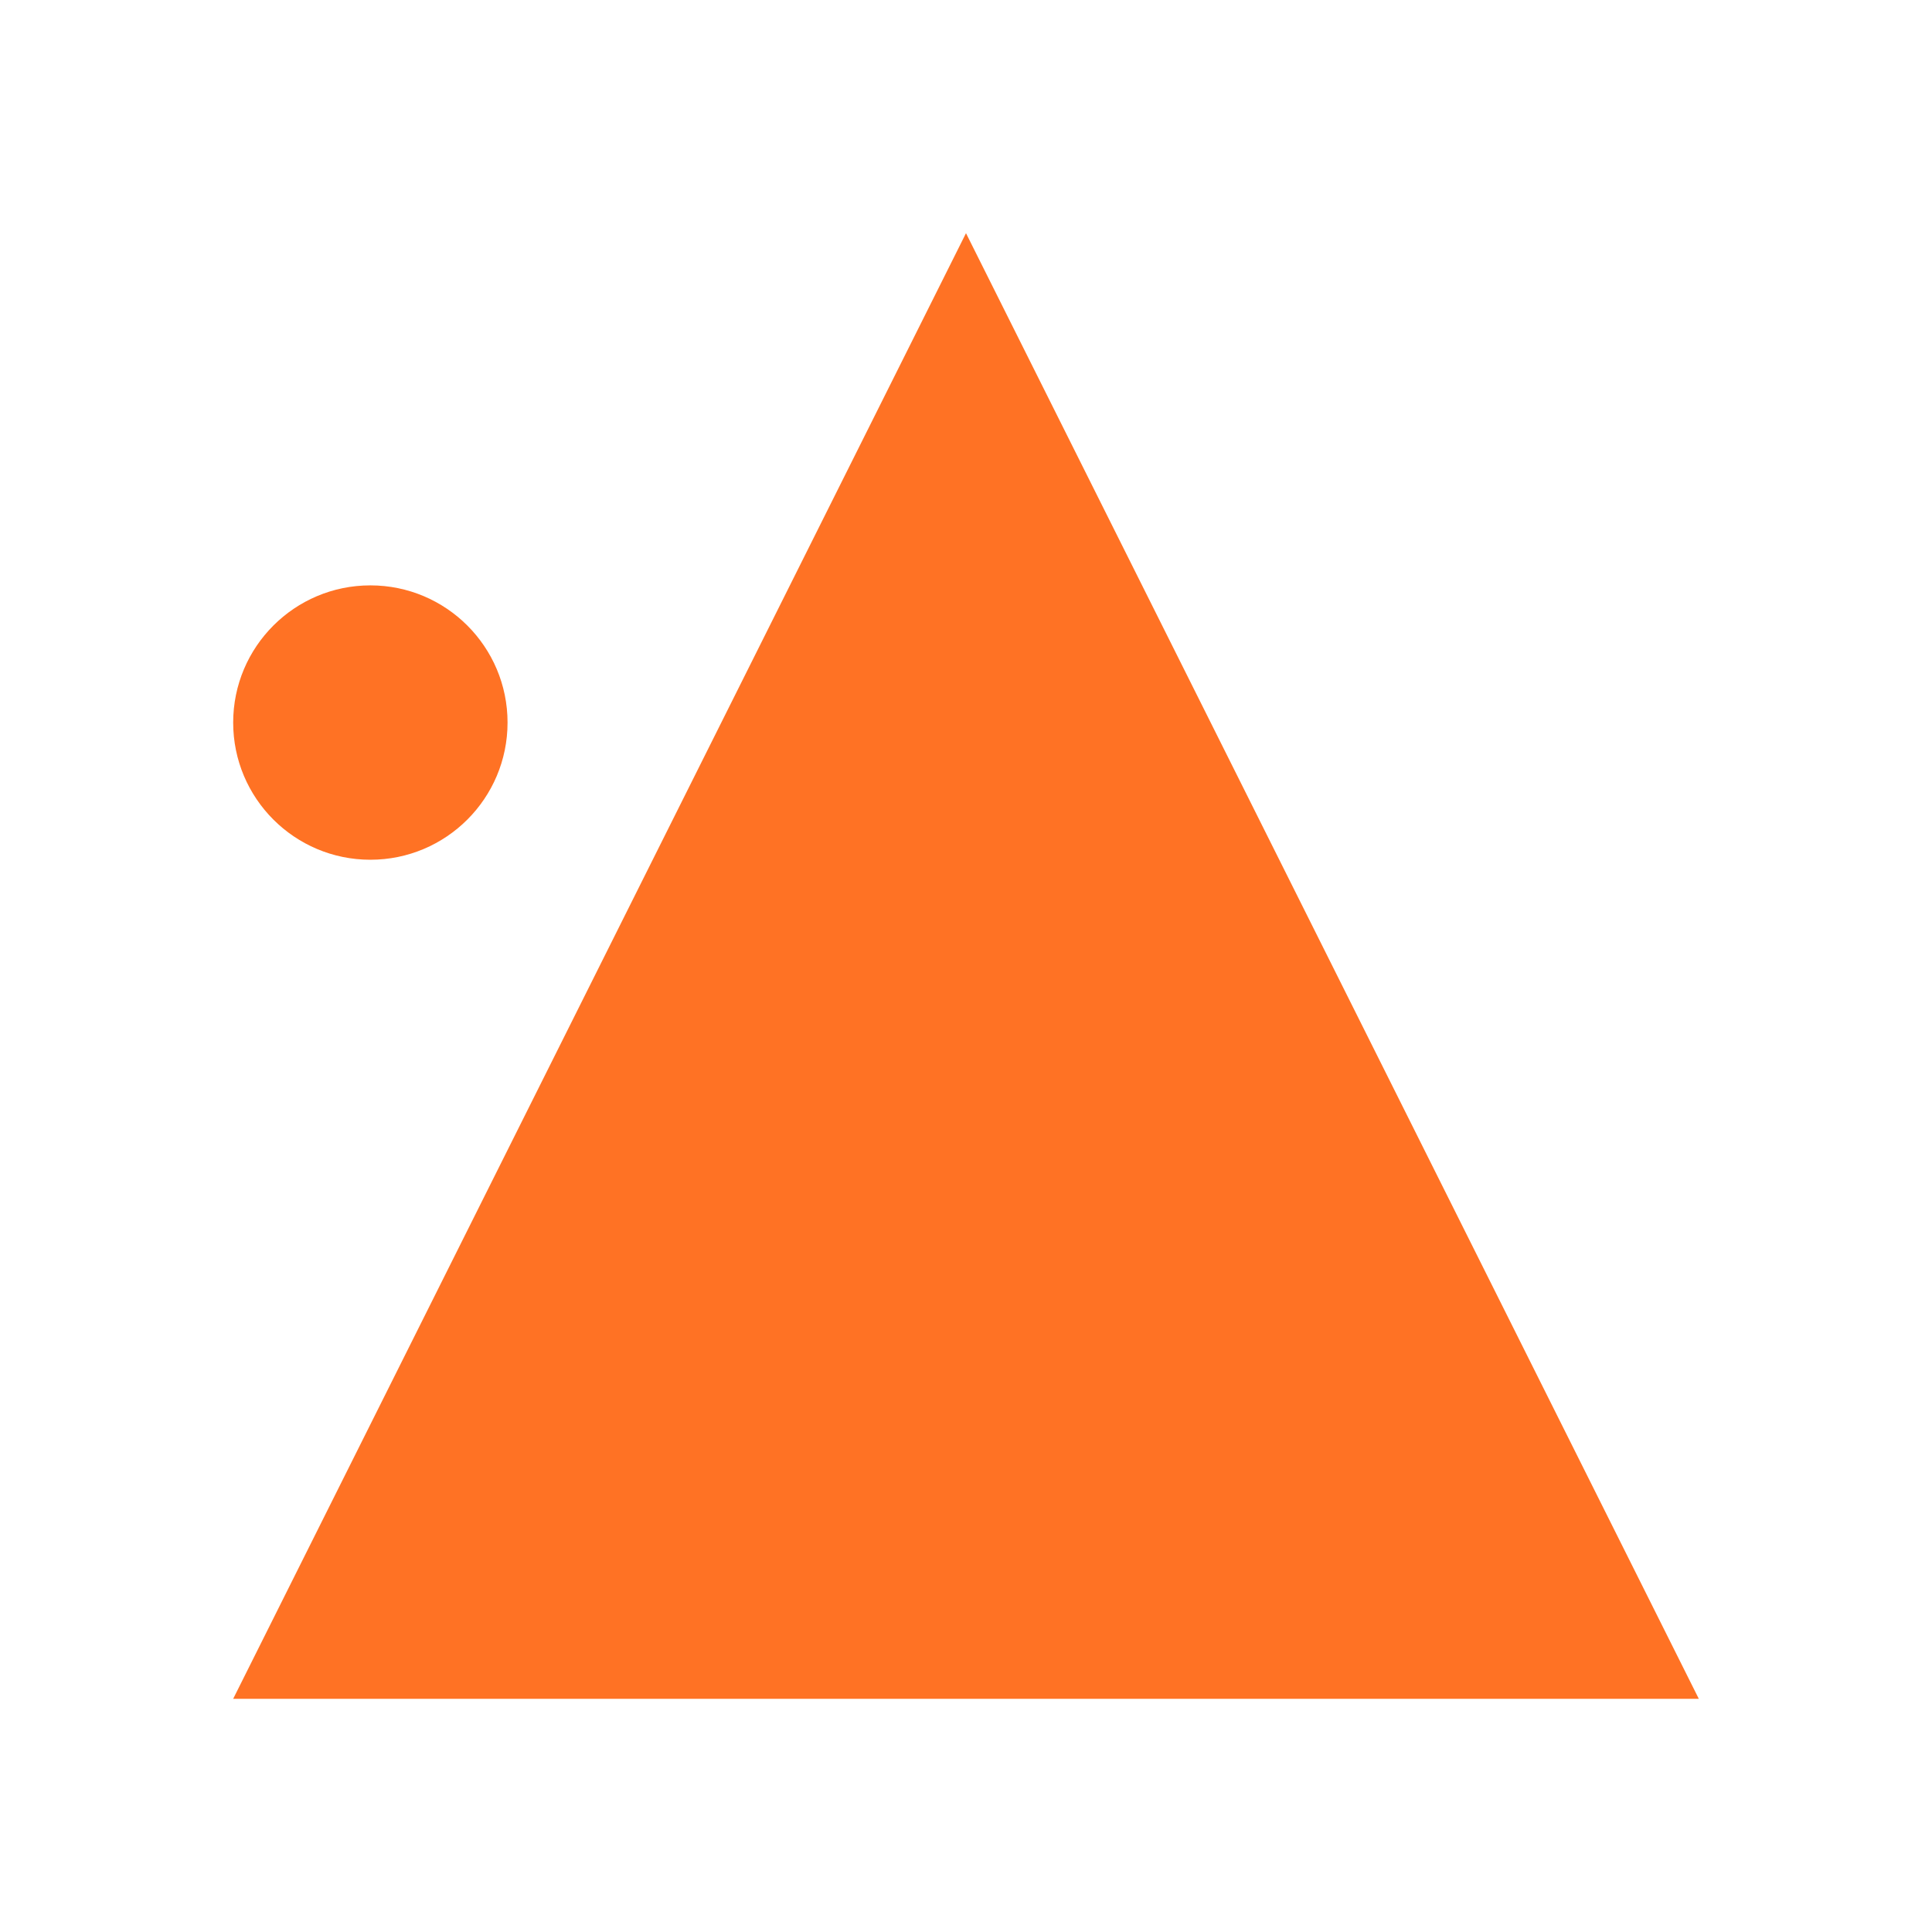 <?xml version="1.0" encoding="UTF-8"?>
<svg data-bbox="159.1 159.1 1000 1000" viewBox="0 0 1318.2 1318.2" xmlns="http://www.w3.org/2000/svg" data-type="color">
    <g>
        <path fill="#ff7224" d="M346.3 493c0 51.694-41.906 93.6-93.6 93.6-51.694 0-93.6-41.906-93.6-93.6 0-51.694 41.906-93.6 93.6-93.6 51.694 0 93.6 41.906 93.6 93.6z" data-color="1"/>
        <path fill="#ff7224" d="M1159.1 1159.1h-1000l500-1000 500 1000z" data-color="1"/>
    </g>
</svg>
